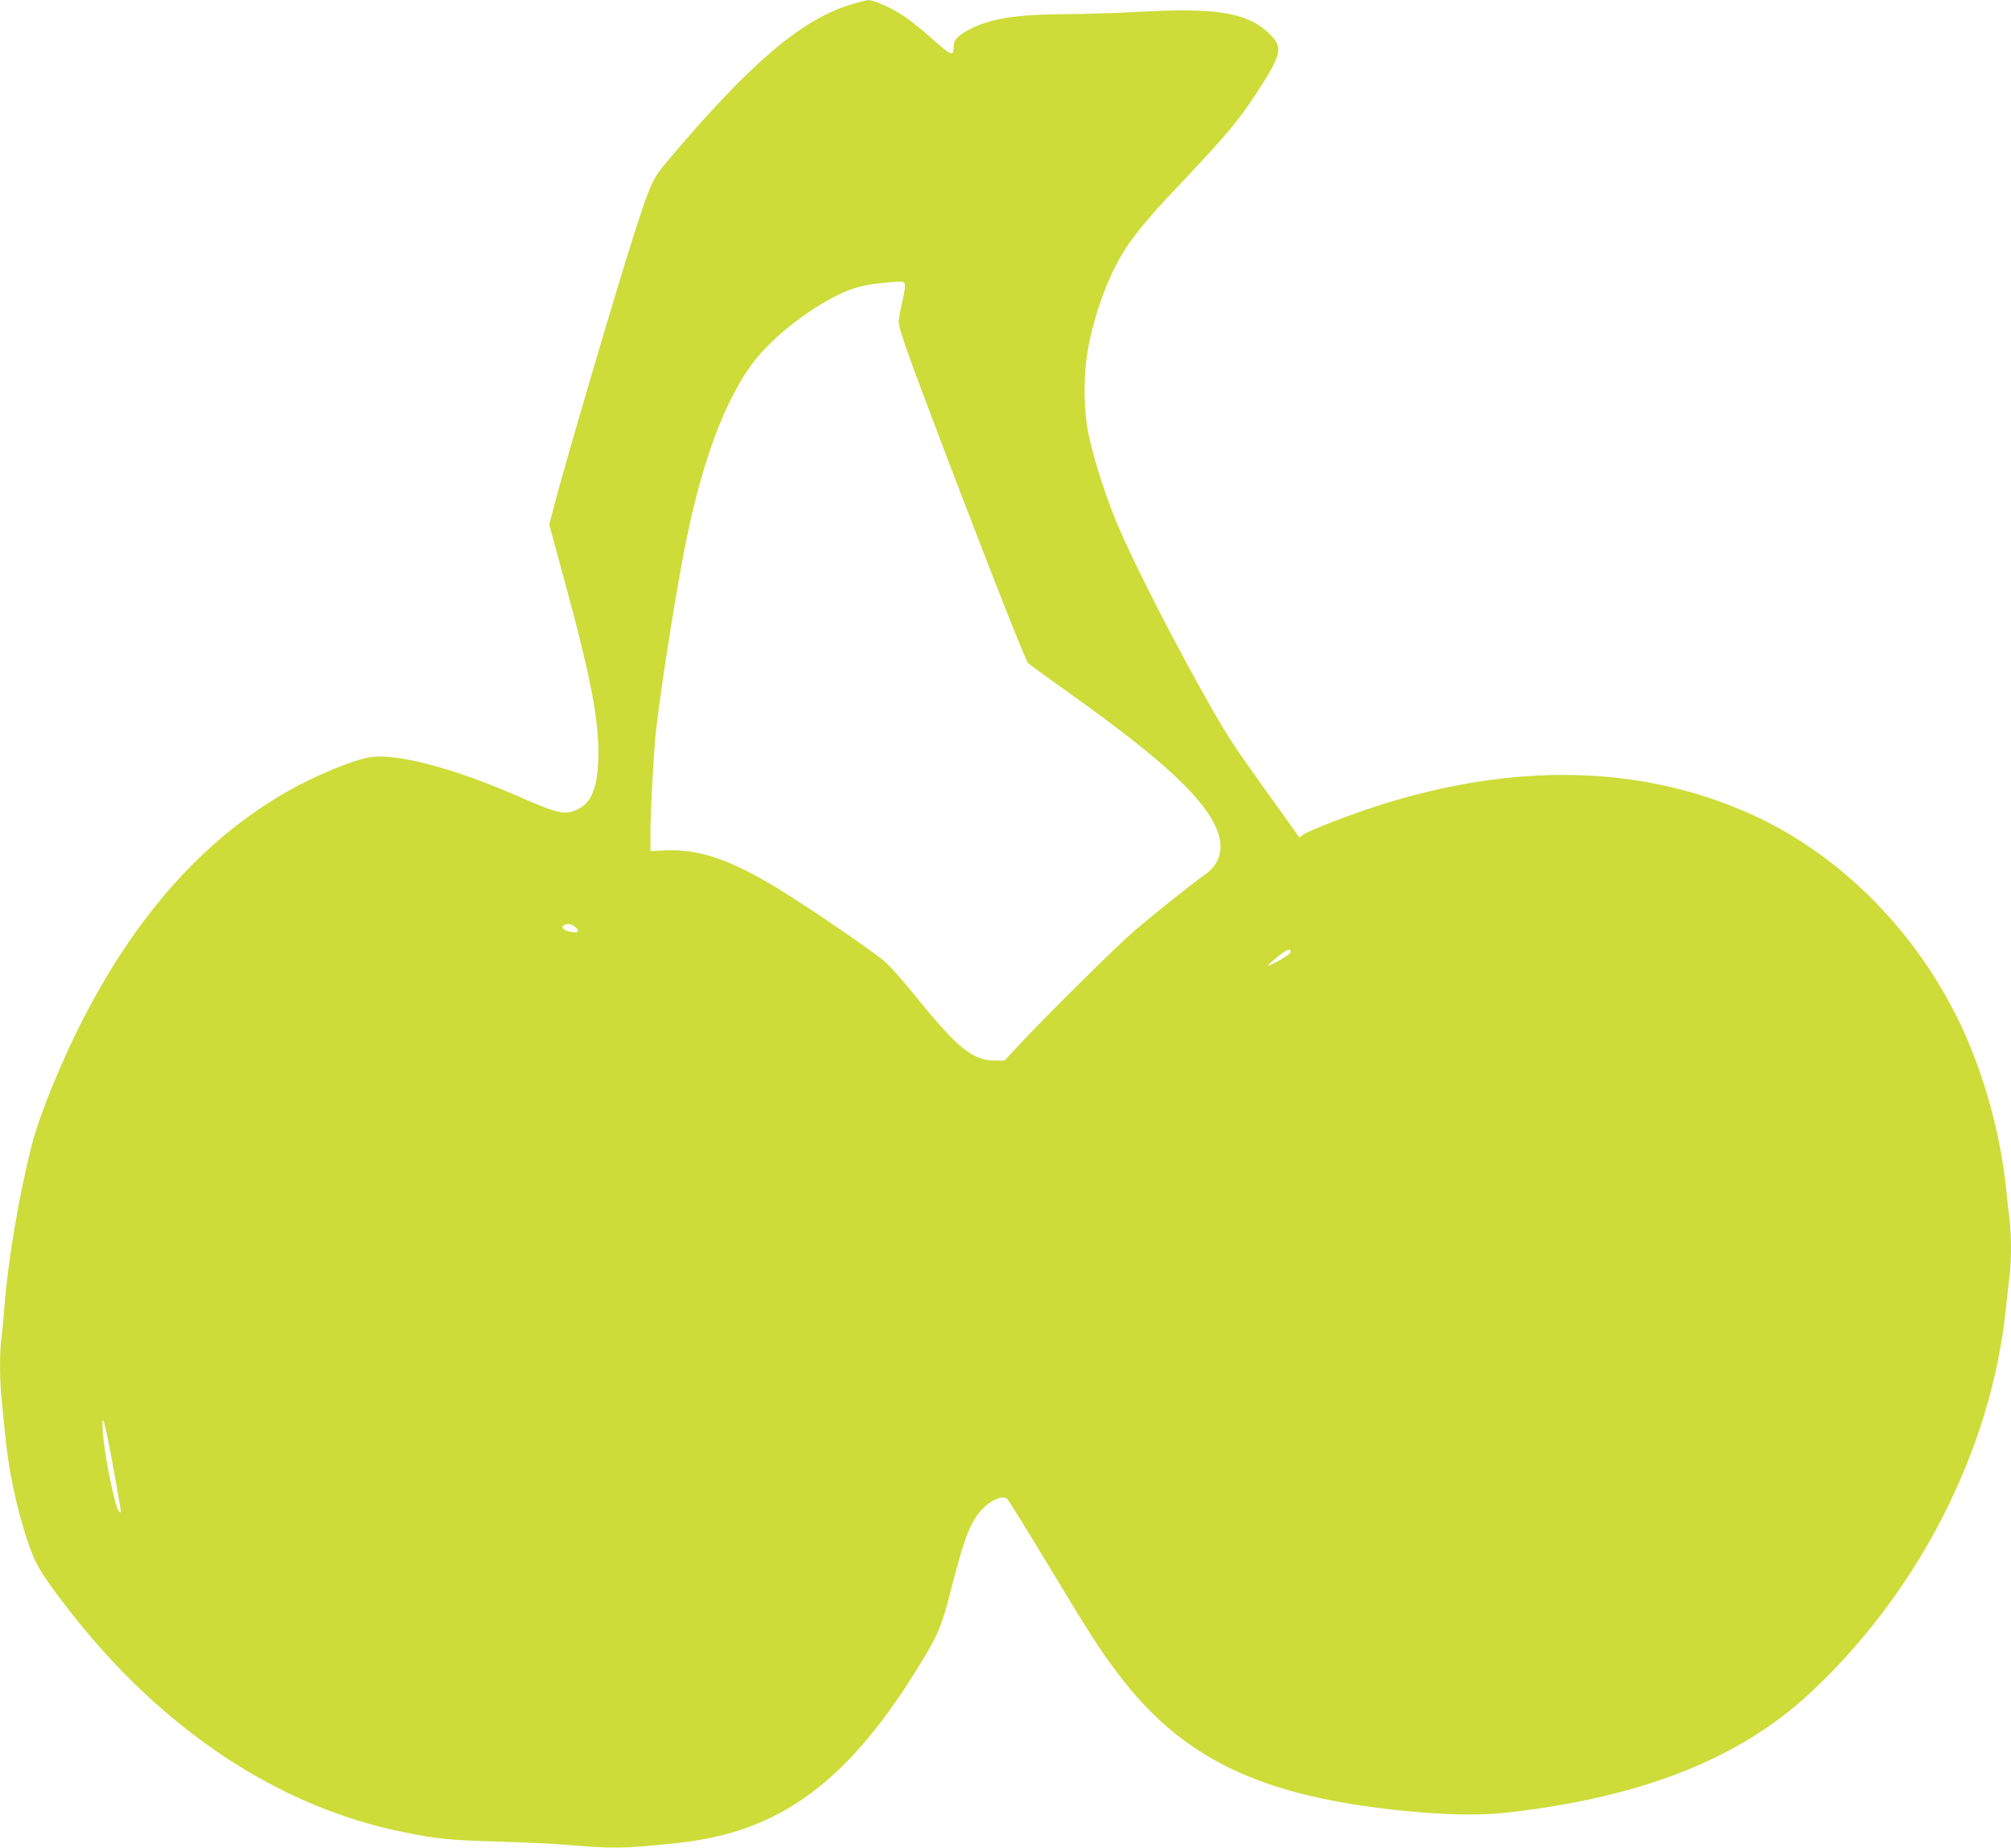 <?xml version="1.0" standalone="no"?>
<!DOCTYPE svg PUBLIC "-//W3C//DTD SVG 20010904//EN"
 "http://www.w3.org/TR/2001/REC-SVG-20010904/DTD/svg10.dtd">
<svg version="1.0" xmlns="http://www.w3.org/2000/svg"
 width="1280pt" height="1176pt" viewBox="0 0 1280 1176"
 preserveAspectRatio="xMidYMid meet">
<g transform="translate(0,1176) scale(0.1,-0.1)"
fill="#cddc39" stroke="none">
<path d="M5415 11731 c-316 -96 -647 -379 -1168 -998 -91 -108 -103 -133 -190
-398 -112 -340 -469 -1553 -543 -1842 l-18 -72 92 -338 c180 -659 231 -933
219 -1178 -7 -167 -48 -258 -131 -296 -83 -38 -121 -29 -391 89 -400 175 -766
270 -931 243 -110 -18 -352 -119 -531 -221 -518 -298 -942 -768 -1283 -1424
-146 -280 -291 -635 -341 -835 -77 -306 -147 -718 -169 -996 -6 -77 -15 -176
-21 -219 -12 -103 -12 -259 1 -388 6 -57 15 -152 21 -213 23 -240 70 -466 143
-688 50 -151 86 -213 264 -442 591 -762 1334 -1255 2132 -1415 219 -44 279
-50 605 -60 165 -5 356 -14 425 -20 315 -26 363 -25 710 11 661 69 1097 394
1562 1164 103 171 123 220 183 455 88 345 129 446 217 525 51 45 108 66 136
49 8 -5 125 -194 261 -419 259 -431 329 -540 446 -695 413 -547 913 -785 1839
-876 259 -25 463 -28 631 -10 856 95 1481 340 1930 756 689 638 1153 1539
1250 2430 8 80 20 181 25 225 13 101 13 259 1 361 -6 43 -15 129 -21 189 -33
323 -119 656 -246 955 -273 640 -784 1172 -1382 1440 -694 311 -1492 330
-2358 57 -177 -56 -451 -162 -486 -187 l-27 -20 -149 208 c-306 427 -307 428
-512 797 -206 372 -439 837 -517 1035 -73 185 -135 384 -166 535 -33 165 -31
403 6 575 55 258 151 493 268 651 80 109 143 181 368 419 240 254 315 345 427
515 169 259 176 296 71 392 -134 123 -335 155 -812 128 -153 -8 -360 -15 -461
-15 -299 0 -472 -25 -599 -85 -91 -44 -125 -76 -125 -118 0 -68 -12 -65 -125
36 -58 53 -141 119 -182 148 -80 55 -200 110 -237 108 -11 0 -61 -13 -111 -28z
m342 -1773 c7 -9 3 -46 -13 -113 -13 -55 -23 -114 -24 -131 0 -42 49 -183 235
-674 291 -768 568 -1475 588 -1499 6 -7 135 -101 287 -209 587 -419 850 -667
922 -869 39 -113 9 -207 -89 -274 -68 -46 -318 -246 -443 -353 -110 -94 -568
-548 -732 -724 l-95 -102 -55 0 c-144 0 -238 75 -495 391 -77 96 -167 199
-199 229 -64 61 -503 361 -710 486 -291 175 -486 241 -695 232 l-99 -4 0 111
c0 127 15 411 30 600 16 190 112 816 181 1180 109 574 265 995 459 1238 117
147 326 311 516 406 96 48 168 68 289 80 130 12 132 12 142 -1z m-2096 -4097
c35 -29 15 -43 -39 -29 -55 14 -56 45 -1 47 9 1 27 -8 40 -18z m4554 -160 c0
-7 -33 -31 -72 -53 -40 -22 -73 -37 -73 -34 0 3 27 28 61 56 59 49 84 58 84
31z m-7501 -3242 c25 -134 47 -264 51 -289 5 -41 5 -43 -9 -26 -27 33 -92 360
-102 506 -9 140 11 75 60 -191z"/>
</g>
</svg>
